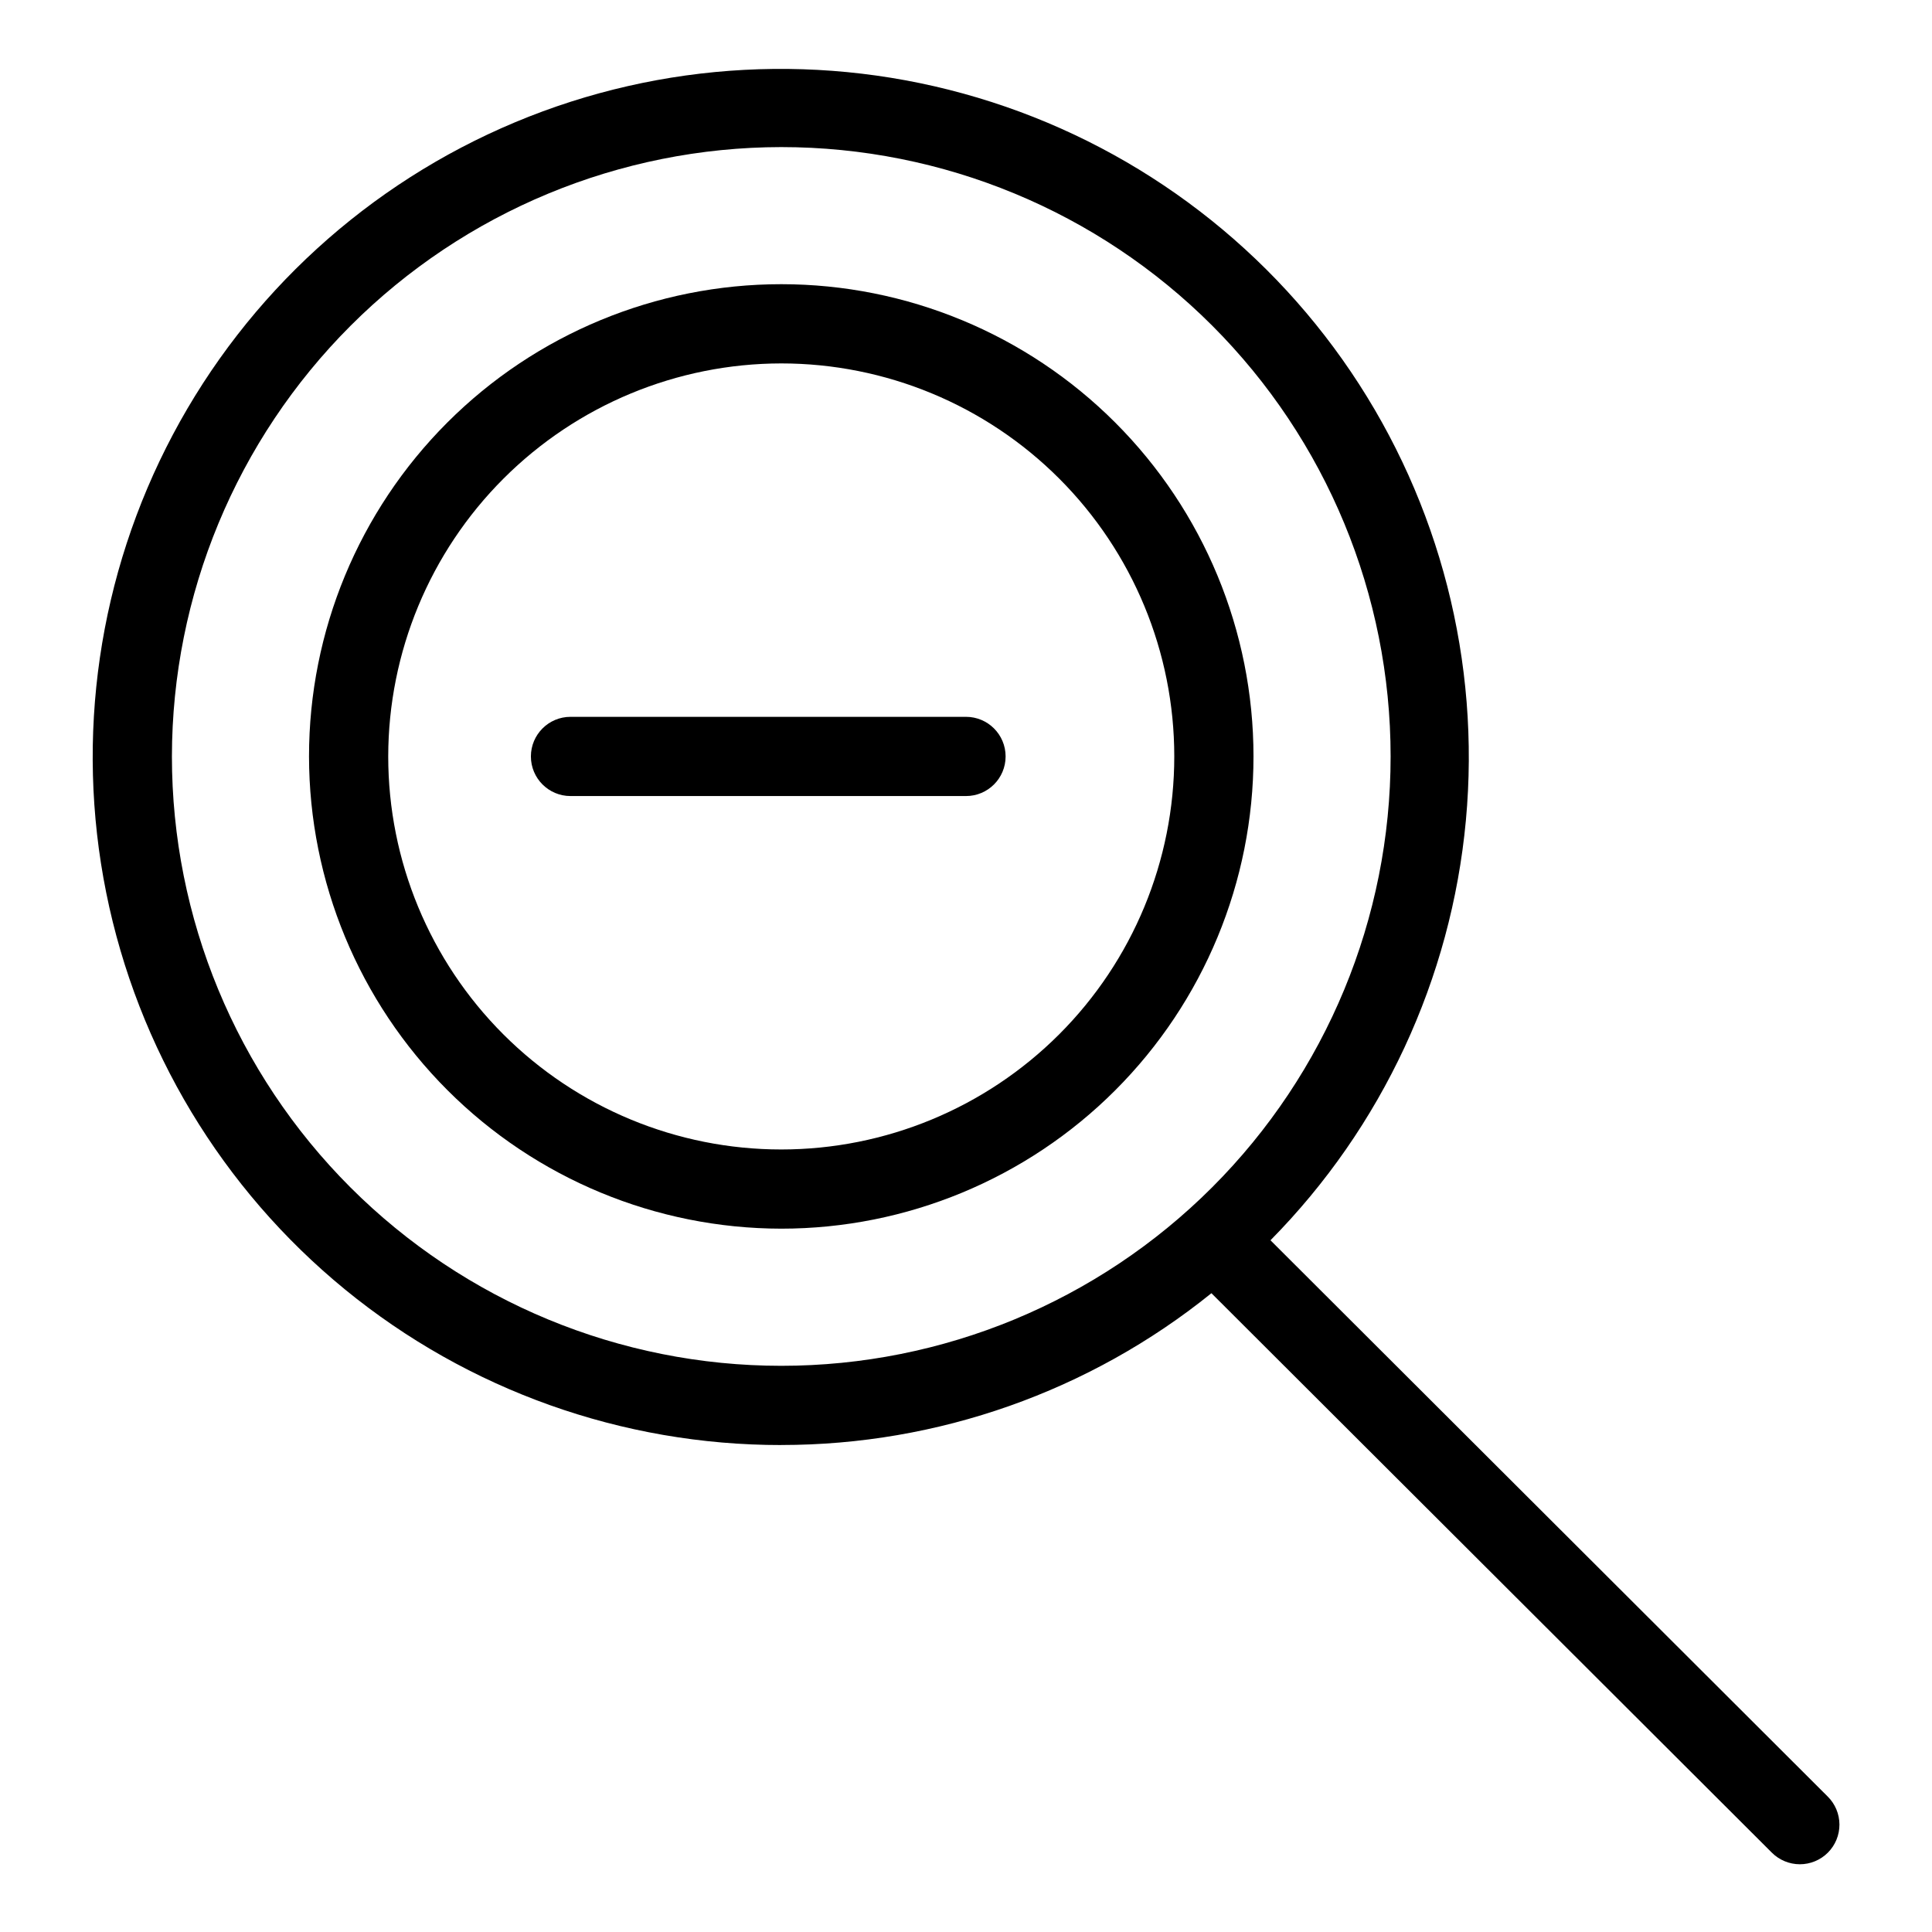 <?xml version="1.0" encoding="UTF-8"?>
<!-- Uploaded to: SVG Repo, www.svgrepo.com, Generator: SVG Repo Mixer Tools -->
<svg fill="#000000" width="800px" height="800px" version="1.1" viewBox="144 144 512 512" xmlns="http://www.w3.org/2000/svg">
 <g>
  <path d="m351.04 526.94c41.48 0.012 81.715-14.184 114-40.227l148.49 148.23c1.965 1.98 4.641 3.098 7.434 3.106 2.793 0.004 5.473-1.105 7.445-3.082 1.973-1.977 3.074-4.656 3.062-7.449-0.008-2.793-1.133-5.465-3.121-7.43l-147.66-147.4c29.602-29.992 47.898-69.312 51.785-111.27 3.887-41.961-6.883-83.973-30.473-118.89s-58.547-60.59-98.926-72.645c-40.379-12.059-83.688-9.758-122.56 6.512-38.871 16.27-70.91 45.5-90.668 82.723-19.758 37.223-26.012 80.137-17.699 121.45s30.676 78.473 63.289 105.16c32.613 26.684 73.465 41.25 115.61 41.223zm0-343.96c42.828 0 83.902 17.012 114.19 47.297 30.281 30.285 47.297 71.359 47.297 114.19s-17.016 83.902-47.301 114.19c-30.281 30.281-71.355 47.297-114.18 47.297s-83.902-17.016-114.19-47.297c-30.285-30.285-47.297-71.359-47.297-114.19 0.047-42.816 17.074-83.859 47.348-114.14 30.277-30.273 71.324-47.301 114.14-47.348z"/>
  <path d="m351.04 469.61c33.191 0 65.023-13.188 88.492-36.656s36.656-55.301 36.656-88.492-13.188-65.023-36.656-88.492c-23.469-23.473-55.301-36.656-88.492-36.656s-65.023 13.184-88.492 36.656c-23.473 23.469-36.656 55.301-36.656 88.492 0.035 33.18 13.234 64.988 36.695 88.453 23.461 23.461 55.273 36.656 88.453 36.695zm0-229.3c27.625 0 54.117 10.973 73.648 30.508 19.531 19.531 30.508 46.023 30.508 73.648 0 27.621-10.977 54.117-30.508 73.648-19.535 19.531-46.027 30.508-73.648 30.508-27.625 0-54.117-10.977-73.648-30.508-19.535-19.531-30.508-46.027-30.508-73.648 0.031-27.617 11.012-54.09 30.539-73.617 19.527-19.527 46-30.508 73.617-30.539z"/>
  <path d="m295.19 354.96h104.81c5.797 0 10.496-4.699 10.496-10.496s-4.699-10.496-10.496-10.496h-104.81c-5.797 0-10.496 4.699-10.496 10.496s4.699 10.496 10.496 10.496z"/>
 </g>
</svg>